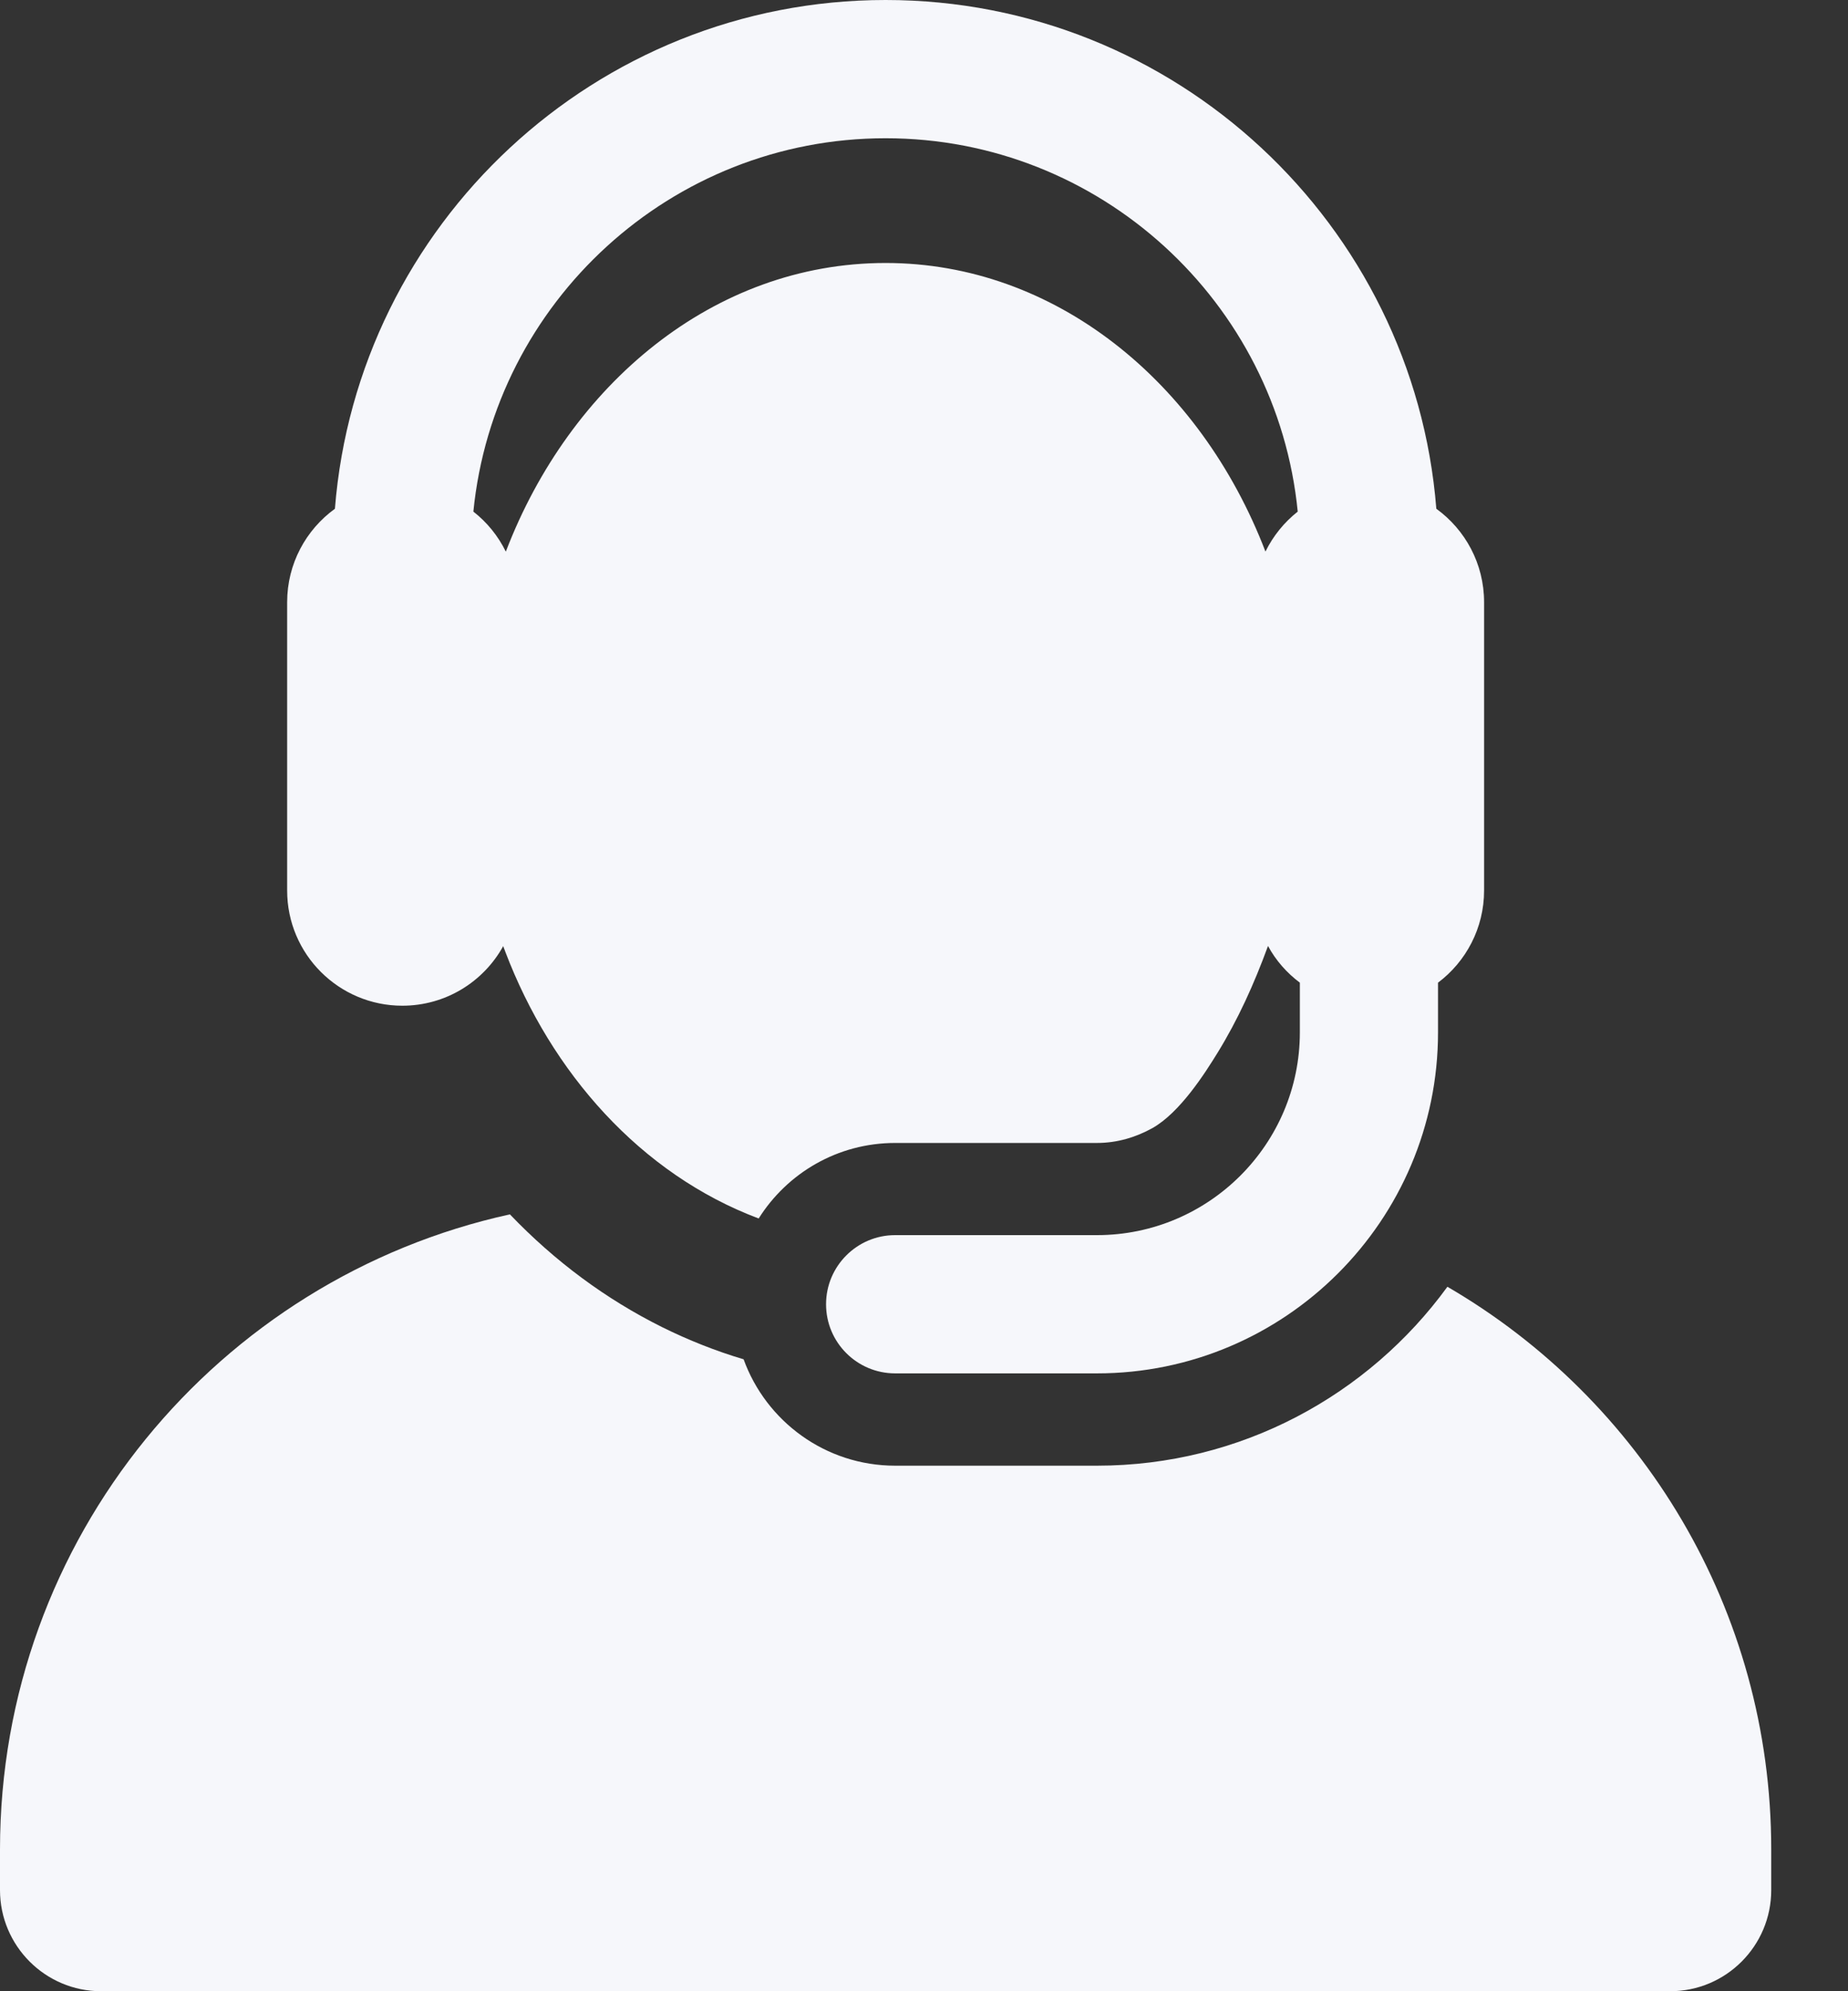 <svg width="13" height="14" viewBox="0 0 13 14" fill="none" xmlns="http://www.w3.org/2000/svg">
<rect x="0" y="0" width="13" height="14" fill="#333333" stroke="none"/>
<path d="M10.182 9.047C9.627 9.809 8.729 10.305 7.717 10.305H6.297C5.807 10.305 5.389 9.993 5.231 9.557C5.036 9.499 4.844 9.423 4.658 9.331C4.262 9.134 3.903 8.868 3.587 8.538C1.535 8.988 0 10.816 0 13.003V13.289C0 13.681 0.319 14 0.711 14H11.749C12.142 14 12.46 13.681 12.46 13.289V13.003C12.46 11.314 11.544 9.839 10.182 9.047Z" fill="#F6F7FB"/>
<path d="M2.83 7.071C3.136 7.071 3.402 6.902 3.54 6.652C3.543 6.662 3.547 6.672 3.551 6.681C3.552 6.684 3.553 6.687 3.554 6.69C3.878 7.542 4.507 8.255 5.337 8.567C5.538 8.248 5.892 8.036 6.297 8.036H7.717C7.859 8.036 7.99 7.996 8.106 7.932C8.3 7.823 8.475 7.548 8.565 7.402C8.709 7.168 8.821 6.921 8.92 6.651C8.975 6.753 9.052 6.84 9.144 6.909V7.258C9.144 8.044 8.504 8.684 7.717 8.684H6.297C6.029 8.684 5.811 8.902 5.811 9.17C5.811 9.439 6.029 9.656 6.297 9.656H7.717C9.04 9.656 10.116 8.58 10.116 7.258V6.909C10.312 6.762 10.44 6.526 10.44 6.261V4.796V4.234C10.44 3.963 10.307 3.724 10.104 3.577C9.946 1.578 8.269 0 6.23 0C4.191 0 2.514 1.578 2.356 3.577C2.153 3.724 2.02 3.963 2.02 4.234V6.261C2.02 6.71 2.385 7.071 2.83 7.071ZM6.23 0.972C7.739 0.972 8.984 2.125 9.129 3.597C9.034 3.672 8.956 3.768 8.902 3.878C8.443 2.682 7.419 1.849 6.23 1.849C5.015 1.849 4.007 2.71 3.56 3.874C3.559 3.875 3.559 3.877 3.558 3.878C3.504 3.768 3.426 3.672 3.33 3.597C3.476 2.125 4.721 0.972 6.23 0.972Z" fill="#F6F7FB"/>
</svg>

